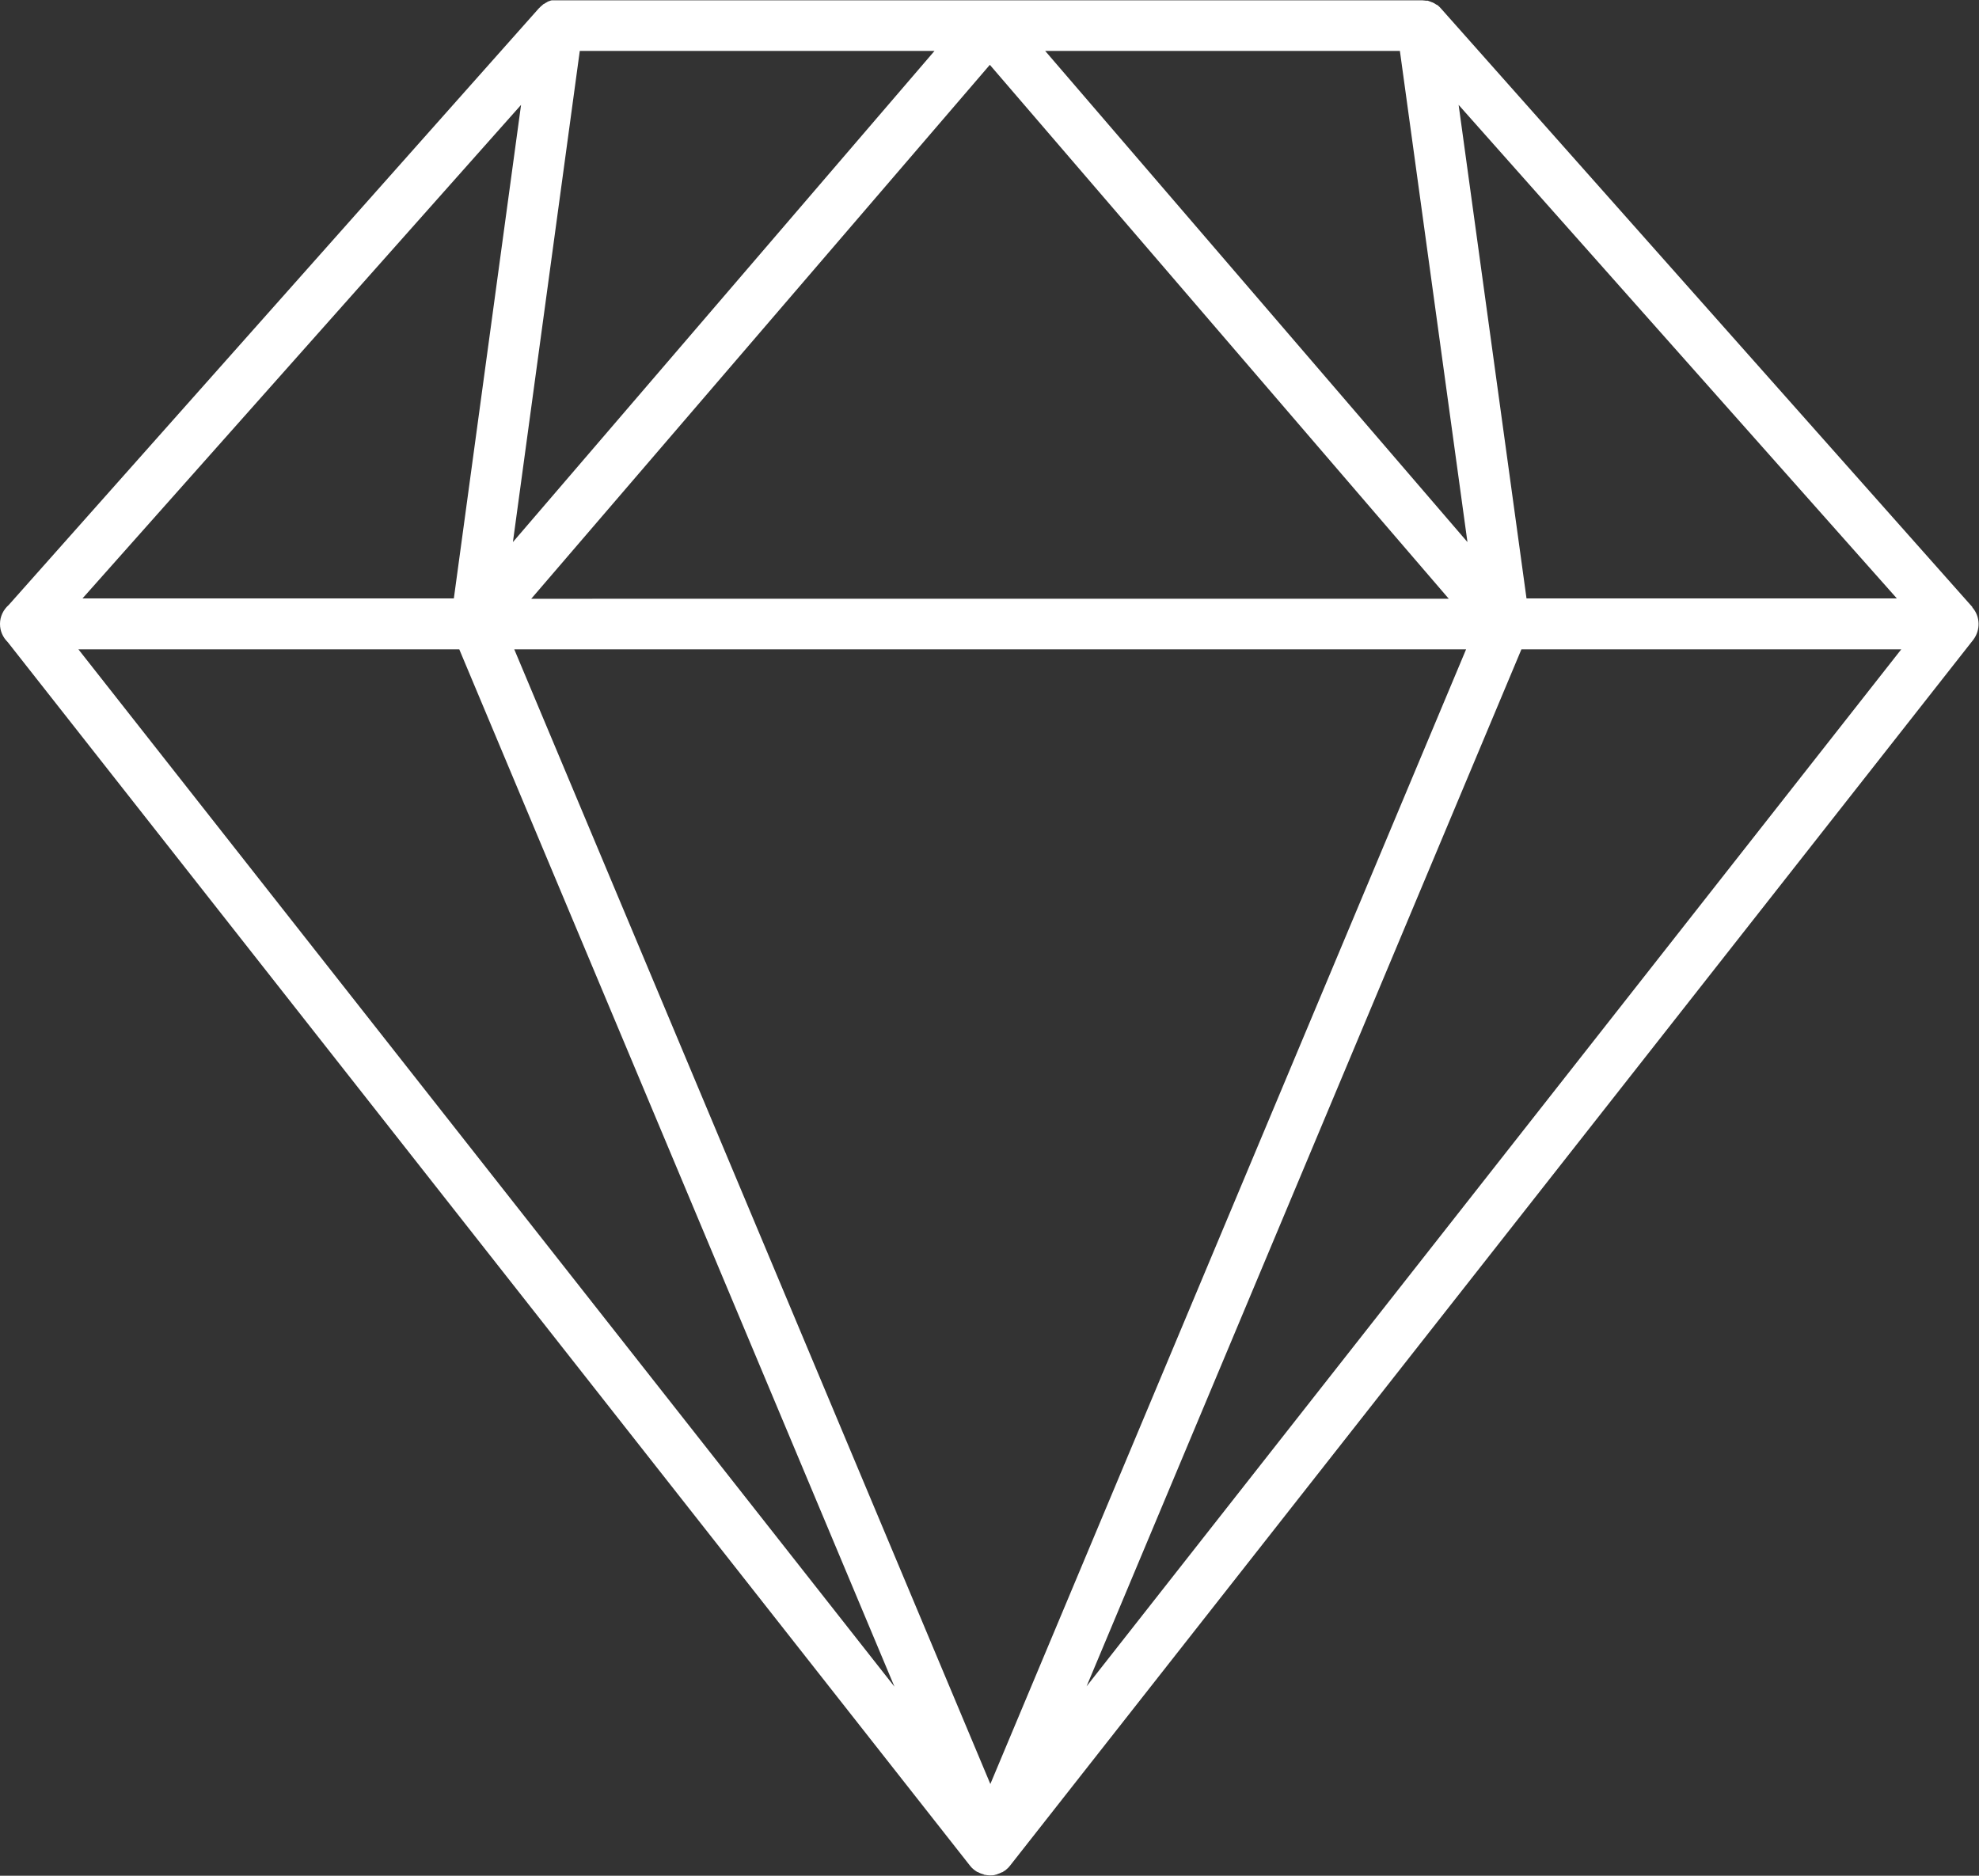 <?xml version="1.0" encoding="UTF-8"?>
<svg id="Vrstva_2" data-name="Vrstva 2" xmlns="http://www.w3.org/2000/svg" width="58.3" height="55.26" viewBox="0 0 58.3 55.26">
  <rect x="0" y="0" width="58.3" height="55.26" fill="#333333" stroke="none"/>
  <defs>
    <style>
      .cls-1 {
        fill: #fff;
      }
    </style>
  </defs>
  <path class="cls-1" d="M58.11,17.89L42.45.25s-.07-.08-.12-.11c0,0,0,0-.01,0-.04-.03-.08-.05-.12-.07-.01,0-.02,0-.03-.01-.04-.01-.07-.03-.11-.04-.02,0-.03,0-.05,0-.03,0-.07-.01-.1-.01,0,0-.01,0-.02,0h-25.46s-.02,0-.02,0c-.03,0-.06,0-.09,0-.02,0-.04,0-.06,0-.03,0-.07.02-.1.03-.01,0-.03.01-.04.02-.04.02-.07.04-.1.06,0,0-.02,0-.03.02-.04.03-.08.07-.12.11L.26,17.82c-.16.14-.26.34-.26.56s.09.4.23.54l28.35,36.05s0,0,0,0c.03.04.07.08.11.11.01.01.03.02.04.03.02.01.04.03.06.04,0,0,.02,0,.03.01.04.02.08.04.12.05.02,0,.04.01.05.02.06.01.12.02.17.02,0,0,0,0,0,0,0,0,0,0,0,0s0,0,0,0c0,0,0,0,0,0,.06,0,.12,0,.17-.02.02,0,.04-.01.06-.02.04-.01.08-.03.12-.05,0,0,.02,0,.03-.01.02-.01.04-.03.06-.04.01,0,.03-.02.04-.03.04-.03.08-.07.11-.11,0,0,0,0,0,0l28.38-36.12c.22-.29.21-.69-.03-.96ZM29.18,52.57L15.15,19.13h28.04l-14.02,33.44ZM29.16,1.91l13.52,15.73H15.65L29.16,1.91ZM2.43,17.63L15.35,3.09l-1.98,14.54H2.43ZM44.97,17.63l-2-14.54,12.91,14.54h-10.91ZM41.24,1.5l1.99,14.47L30.79,1.5h10.45ZM15.11,15.97l1.97-14.47h10.45l-12.42,14.47ZM2.31,19.13h11.22l12.82,30.56L2.31,19.13ZM44.82,19.13h11.19l-24,30.55,12.81-30.55Z"/>
</svg>